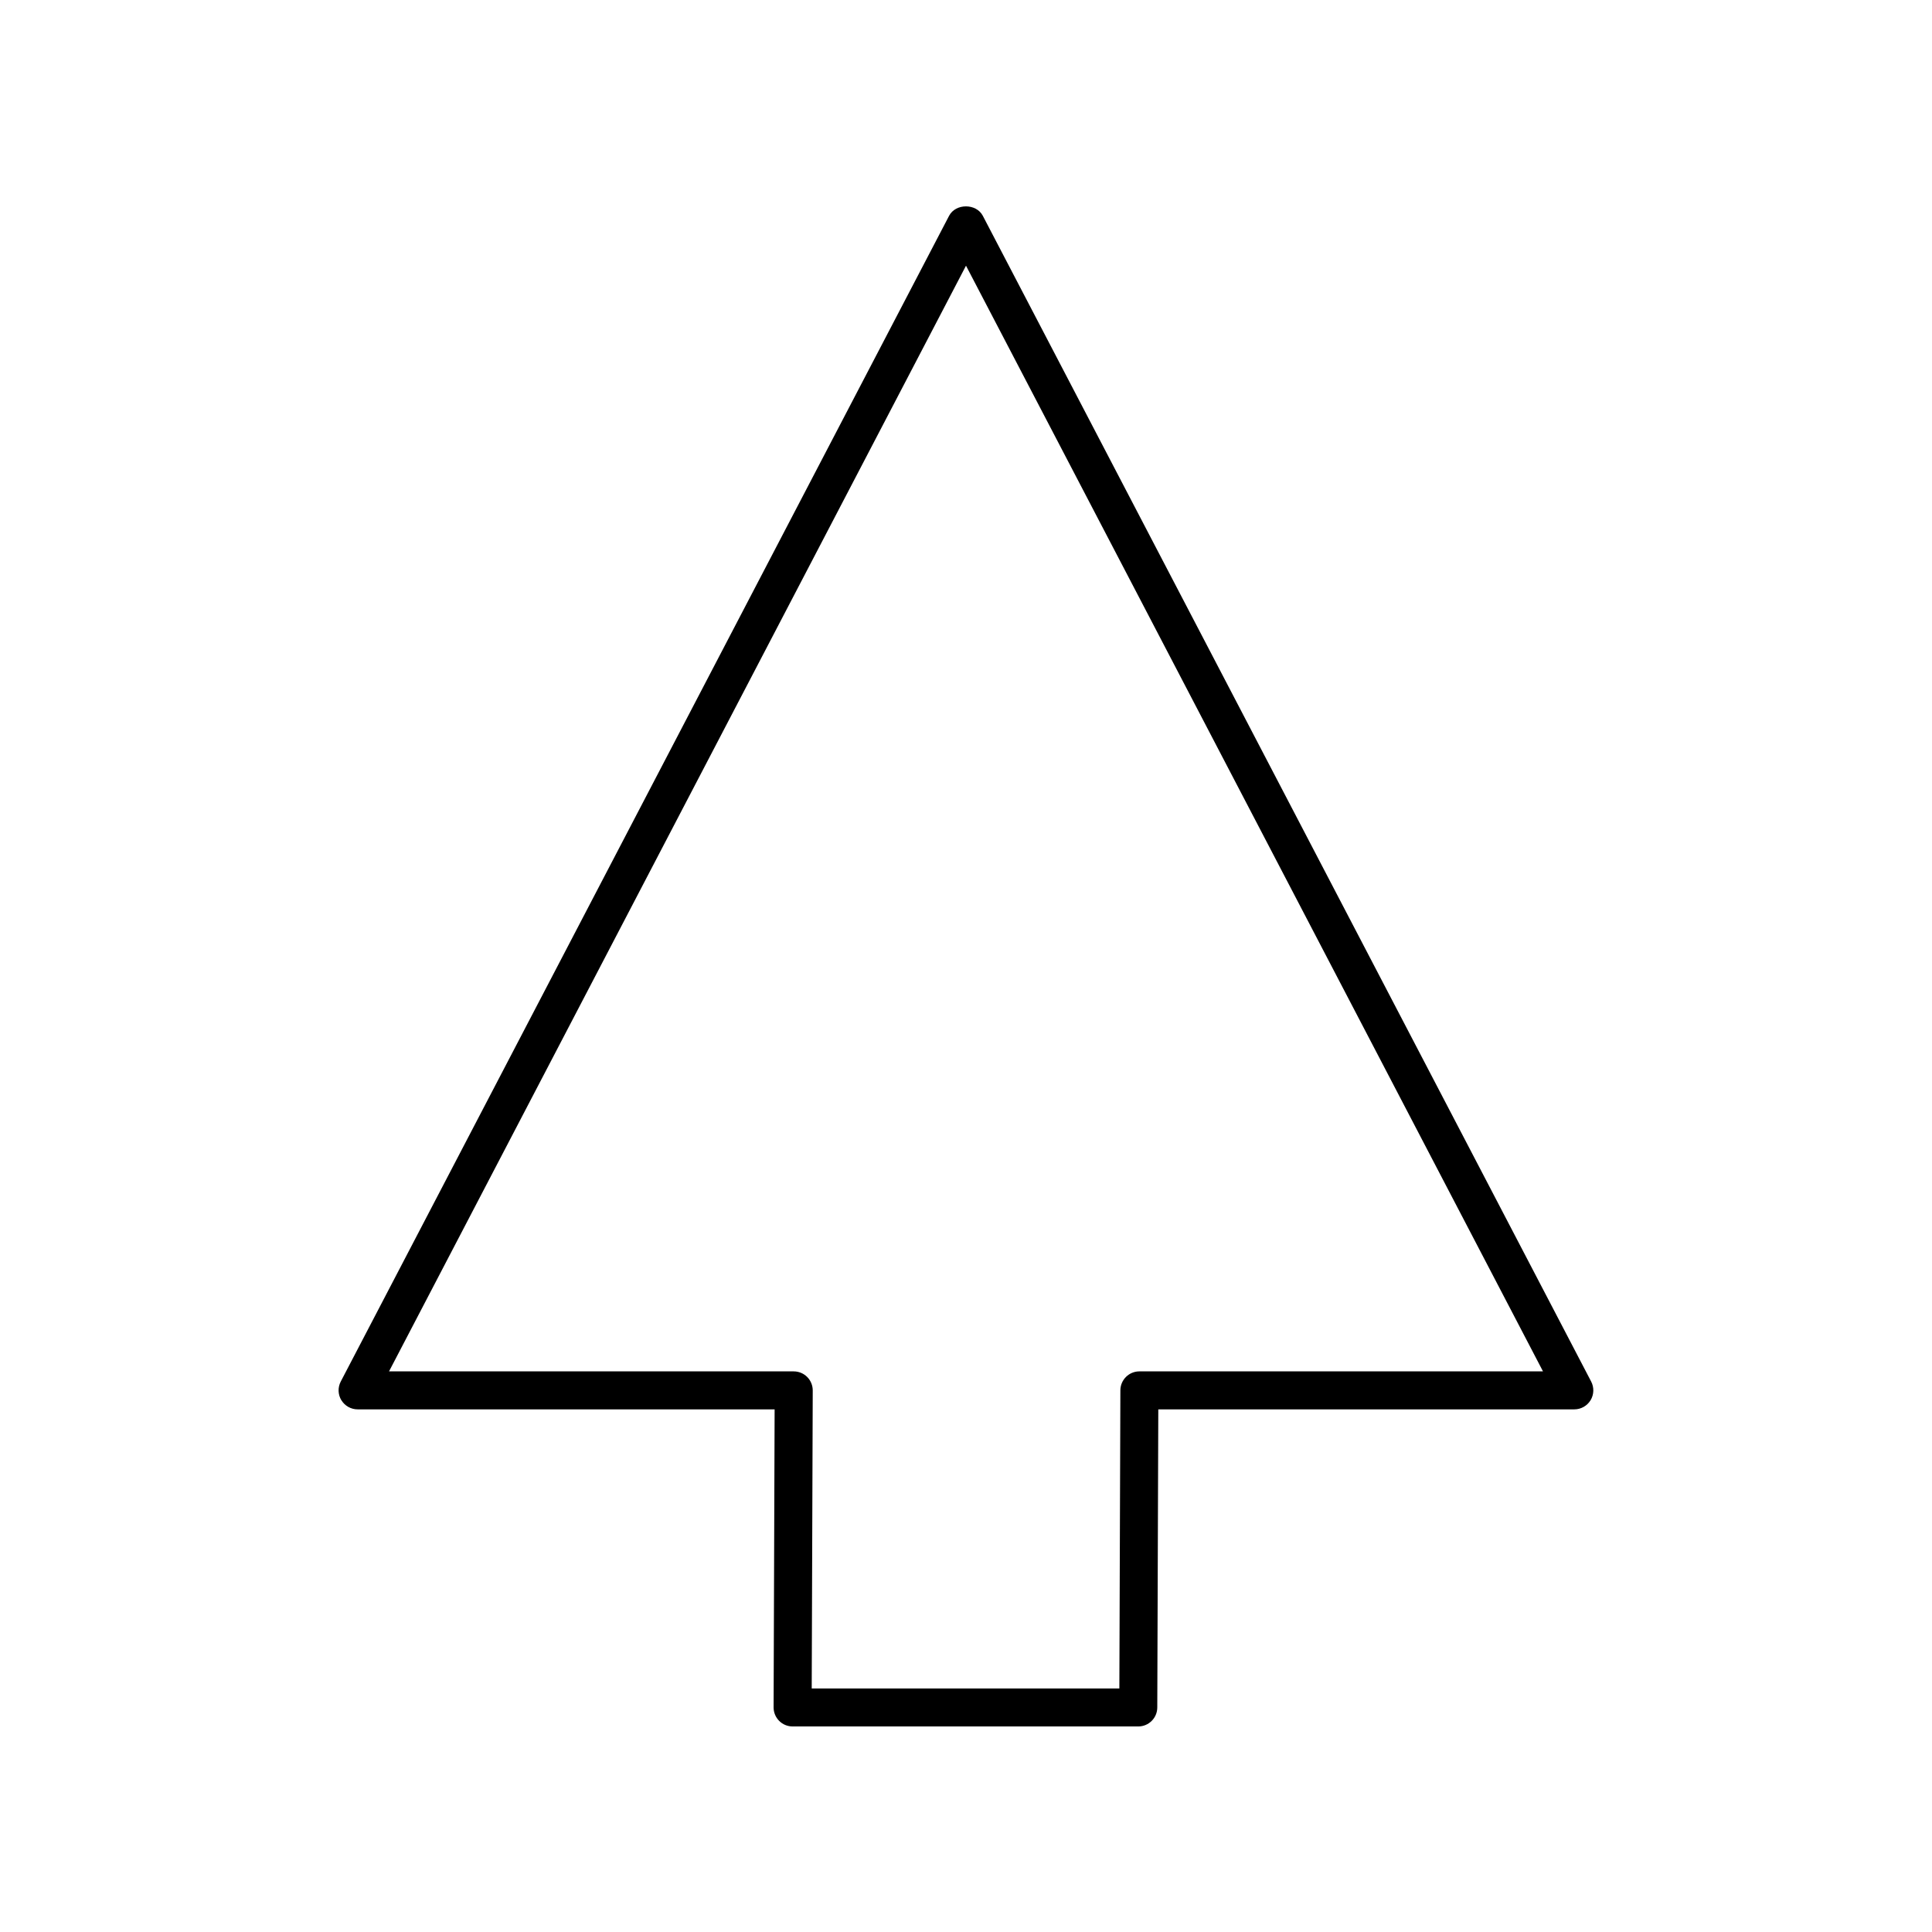 <?xml version="1.0" encoding="UTF-8"?>
<!-- Uploaded to: ICON Repo, www.svgrepo.com, Generator: ICON Repo Mixer Tools -->
<svg fill="#000000" width="800px" height="800px" version="1.1" viewBox="144 144 512 512" xmlns="http://www.w3.org/2000/svg">
 <path d="m234.47 515.07c0.914 1.508 2.551 2.426 4.312 2.426h110.5l-0.27 78.973c-0.004 1.344 0.527 2.629 1.473 3.578 0.941 0.949 2.223 1.48 3.562 1.48h91.605c2.773 0 5.027-2.242 5.039-5.019l0.27-79.012h110.25c1.762 0 3.394-0.922 4.309-2.426 0.91-1.504 0.969-3.379 0.156-4.945l-161.22-308.94c-1.742-3.324-7.191-3.324-8.934 0l-161.22 308.94c-0.812 1.566-0.754 3.441 0.156 4.945zm165.53-300.66 152.91 293.02h-106.96c-2.773 0-5.027 2.242-5.039 5.019l-0.27 79.008h-81.527l0.27-78.969c0.004-1.344-0.527-2.629-1.473-3.578-0.941-0.949-2.227-1.48-3.566-1.48h-107.25z"/>
</svg>